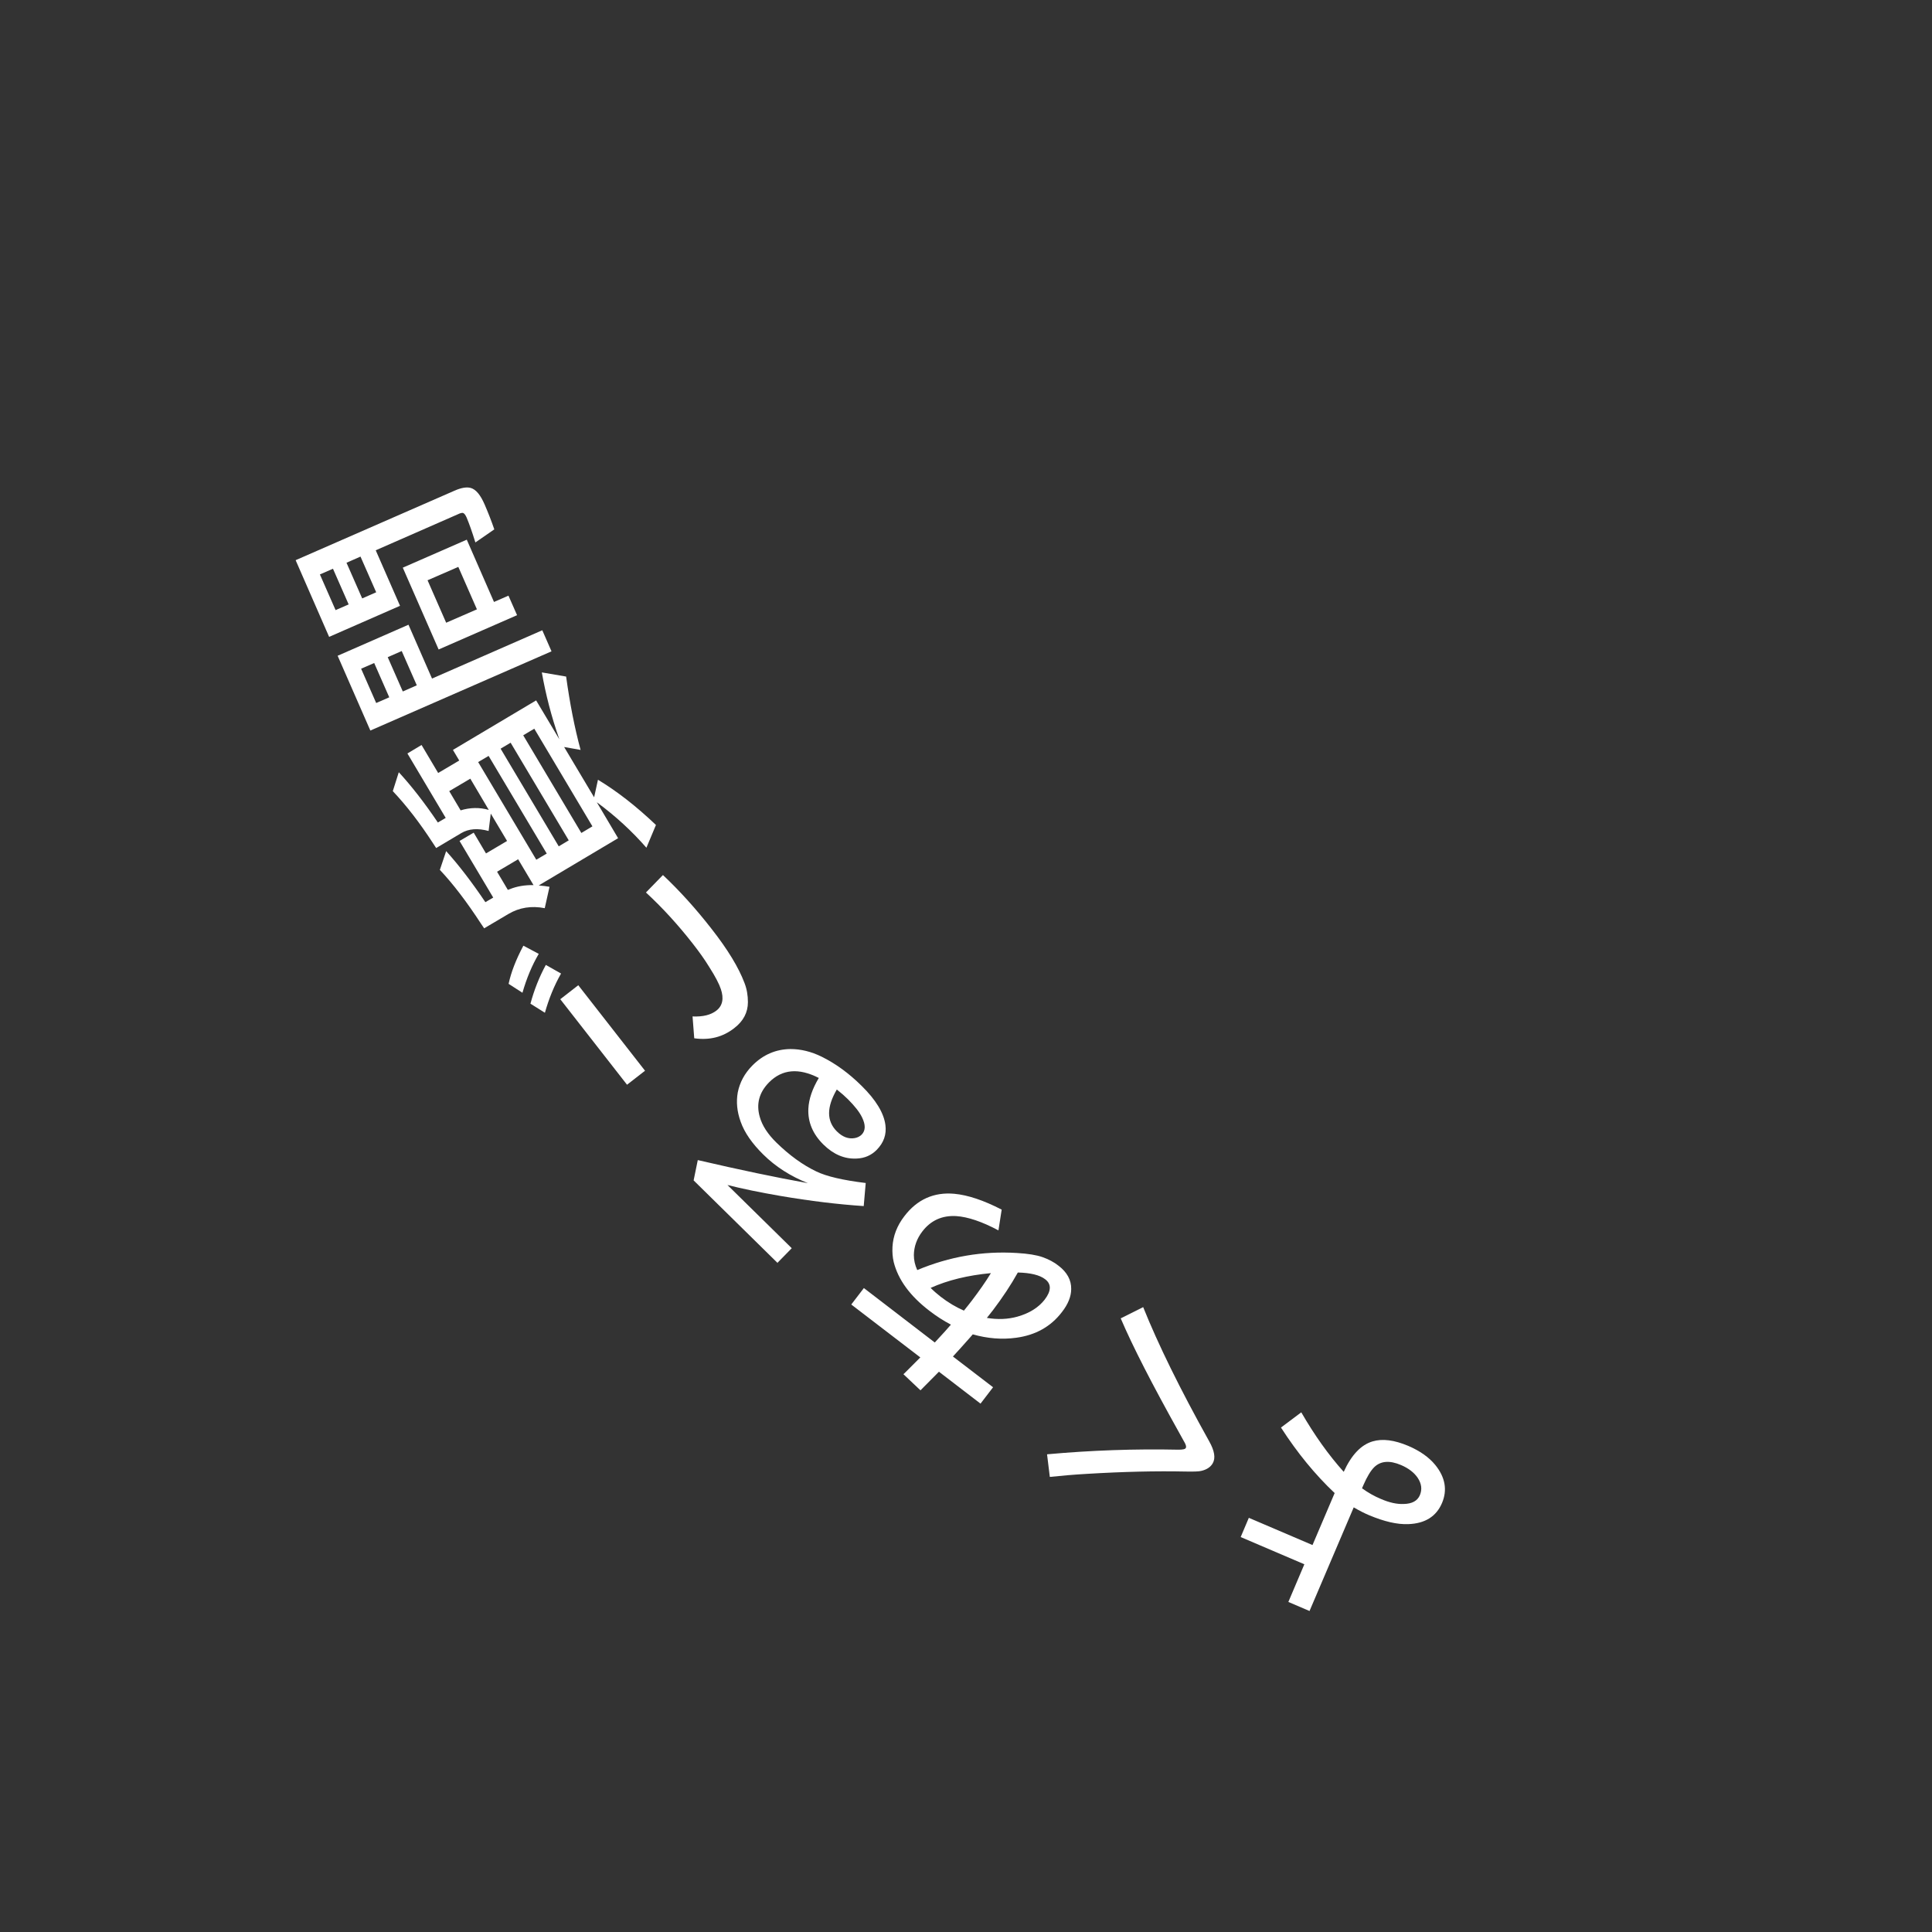 <?xml version="1.0" encoding="UTF-8"?>
<svg id="_レイヤー_2" data-name="レイヤー 2" xmlns="http://www.w3.org/2000/svg" viewBox="0 0 125.62 125.62">
  <rect x="0" y="0" width="125.62" height="125.62" fill="#333333" stroke="none"/>
  <defs>
    <style>
      .cls-1 {
        fill: none;
      }

      .cls-2 {
        fill: #fff;
      }
    </style>
  </defs>
  <g id="_レイヤー_1-2" data-name="レイヤー 1">
    <g>
      <path class="cls-1" d="M125.62,120.61c0,2.9-2.47,5.22-5.36,4.99-31.09-2.42-59.99-15.68-82.27-37.97C15.7,65.35,2.43,36.45.02,5.36-.21,2.47,2.11,0,5.01,0h115.61c2.76,0,5,2.24,5,5v115.61Z"/>
      <g>
        <path class="cls-2" d="M85.15,104.75l-1.38-.59,1.04-2.45-4.14-1.77.53-1.25,4.14,1.77,1.44-3.38c-1.26-1.19-2.42-2.6-3.49-4.26l1.32-.99c.86,1.49,1.78,2.78,2.76,3.87.5-1.1,1.13-1.76,1.88-1.98.64-.19,1.41-.09,2.31.29.77.33,1.35.74,1.76,1.24.65.8.8,1.63.44,2.48-.37.87-1.1,1.33-2.19,1.37-.73.03-1.57-.17-2.55-.58-.31-.13-.64-.3-1-.51l-2.87,6.73ZM88.56,96.77c.4.29.81.52,1.22.69.55.24,1.05.35,1.49.33.54-.01.89-.2,1.05-.57.16-.38.11-.75-.14-1.13-.23-.34-.59-.62-1.08-.83-.75-.32-1.33-.27-1.75.14-.23.23-.46.61-.7,1.16l-.09.21Z"/>
        <path class="cls-2" d="M74.33,84.99c.97,2.42,2.4,5.33,4.29,8.72.35.62.43,1.1.23,1.44-.14.24-.39.41-.75.49-.15.04-.49.05-1.02.04-1.92-.04-4.05.01-6.38.15-.88.05-1.69.12-2.44.2l-.18-1.47c2.87-.26,5.71-.36,8.54-.3.28,0,.44-.03.48-.11.04-.06.02-.17-.05-.31-.02-.04-.14-.26-.36-.65-1.77-3.17-3.05-5.66-3.82-7.47l1.46-.73Z"/>
        <path class="cls-2" d="M63.76,91.27l-2.71-2.08c-.56.57-.96.97-1.2,1.21l-1.11-1.05.08-.07.25-.25.33-.33.33-.33.11-.11-4.49-3.44.82-1.07,4.61,3.54c.11-.12.33-.36.67-.73l.29-.33.09-.1c-.49-.26-.96-.56-1.41-.91-1.25-.96-2.02-2.01-2.31-3.16-.07-.3-.1-.63-.08-.99.04-.71.3-1.38.77-1.99.83-1.09,1.92-1.58,3.25-1.46.87.08,1.9.42,3.08,1.03l-.21,1.35c-1.07-.57-1.99-.88-2.75-.93-.91-.05-1.65.28-2.2,1-.36.47-.54.98-.55,1.53,0,.33.07.65.22.98,2.1-.88,4.26-1.25,6.48-1.11.71.04,1.27.13,1.67.27.39.14.74.32,1.04.56.55.42.83.93.82,1.51,0,.48-.2.99-.61,1.51-.72.94-1.71,1.49-2.96,1.66-.93.13-1.88.05-2.83-.22l-.12.14c-.52.59-.91,1.02-1.17,1.3l2.61,2-.82,1.07ZM64.16,85.69c.71.12,1.38.09,1.99-.08.78-.22,1.37-.59,1.77-1.1.44-.57.45-1.02.04-1.33-.36-.28-.96-.42-1.78-.44-.45.81-.99,1.62-1.61,2.44-.09.11-.22.28-.41.52ZM62.68,85.21c.19-.23.35-.44.5-.63.47-.62.89-1.21,1.25-1.8-1.5.14-2.81.46-3.92.96.21.21.43.4.66.58.48.37.98.67,1.51.9Z"/>
        <path class="cls-2" d="M50.57,82.13l-5.47-5.38.27-1.32c2.71.63,5.09,1.13,7.16,1.5-1.13-.45-2.1-1.07-2.9-1.86-.72-.71-1.22-1.42-1.47-2.13-.24-.66-.3-1.29-.19-1.91.13-.65.44-1.23.94-1.74.7-.71,1.53-1.07,2.49-1.08.66,0,1.34.16,2.03.5.91.45,1.77,1.08,2.58,1.88.94.92,1.46,1.78,1.56,2.56.08.62-.11,1.15-.57,1.62-.35.35-.78.54-1.3.56-.79.04-1.51-.27-2.16-.91-.69-.68-1.02-1.46-.98-2.33.03-.63.26-1.3.68-2-1.31-.67-2.39-.57-3.24.29-.64.65-.84,1.4-.6,2.24.16.57.52,1.12,1.08,1.67.84.82,1.7,1.45,2.6,1.88.66.32,1.73.57,3.21.75l-.13,1.5c-1.67-.11-3.48-.33-5.42-.66-1.34-.23-2.49-.47-3.44-.71l4.18,4.11-.94.96ZM54.41,70.84c-.67,1.15-.67,2.05,0,2.72.37.37.76.51,1.16.44.18-.03.34-.11.46-.23.25-.26.26-.63.02-1.12-.17-.35-.48-.74-.92-1.18-.19-.19-.43-.4-.72-.63Z"/>
        <path class="cls-2" d="M43.12,56.91c1.08,1.02,2.13,2.18,3.15,3.49,1.05,1.34,1.76,2.51,2.14,3.52.15.39.22.8.22,1.24,0,.67-.3,1.24-.89,1.69-.74.58-1.6.8-2.6.66l-.11-1.42c.68.03,1.19-.1,1.55-.38.4-.31.5-.78.29-1.4-.11-.33-.35-.8-.74-1.41-.31-.51-.67-1.01-1.06-1.51-.98-1.26-2.01-2.38-3.07-3.36l1.1-1.13ZM40.77,70.53l-4.34-5.56,1.17-.91,4.34,5.56-1.17.91ZM36.48,63.3c-.44.77-.79,1.63-1.05,2.55l-.94-.59c.24-.89.57-1.73,1-2.52l.99.56ZM35.03,62.02c-.44.75-.79,1.59-1.06,2.53l-.9-.58c.16-.75.48-1.58.96-2.48l1,.53Z"/>
        <path class="cls-2" d="M38.81,52.17l1.38,2.33-5.16,3.07s.1.01.16.02c.1,0,.28.03.54.07l-.31,1.39c-.87-.17-1.65-.04-2.35.37l-1.59.94c-.05-.08-.12-.18-.21-.31-.92-1.41-1.81-2.58-2.67-3.49l.41-1.22c.83.92,1.68,2.03,2.55,3.32l.51-.3-2.19-3.68.92-.54.8,1.35,1.37-.81-1.06-1.78-.14,1.13c-.7-.19-1.29-.15-1.78.14l-1.63.97c-.05-.08-.12-.19-.21-.32-.85-1.31-1.72-2.44-2.61-3.38l.39-1.23c.8.87,1.65,1.95,2.54,3.27l.51-.3-2.49-4.19.92-.55,1.08,1.82,1.37-.81-.41-.69,5.41-3.22,1.51,2.53c-.52-1.48-.89-2.93-1.14-4.35l1.58.27c.24,1.74.55,3.33.94,4.77l-1.07-.19,1.95,3.27.25-1.14c1.23.74,2.49,1.72,3.77,2.94l-.62,1.48c-.94-1.08-2.01-2.06-3.2-2.94ZM37.8,54.16l.72-.43-3.78-6.35-.72.43,3.78,6.35ZM33.69,55.87l-1.37.81.7,1.18s.09-.03.14-.05c.44-.18.96-.27,1.53-.26l-1-1.68ZM36.33,55.03l.65-.39-3.78-6.35-.65.39,3.78,6.35ZM31.09,49.55l3.78,6.35.68-.4-3.78-6.35-.68.4ZM31.78,52.66l-1.2-2.03-1.37.81.74,1.25c.62-.19,1.23-.2,1.83-.03Z"/>
        <path class="cls-2" d="M21.95,42.64l4.61-2.02,1.53,3.5,7.17-3.14.6,1.37-11.78,5.15-2.13-4.87ZM26.19,36.91l4.16-1.82,1.77,4.05.94-.41.56,1.27-5.1,2.23-2.33-5.32ZM26.19,44.96l.91-.4-.98-2.23-.91.4.98,2.23ZM24.46,45.71l.85-.37-.98-2.23-.85.37.98,2.23ZM27.8,37.73l1.21,2.76,2-.87-1.21-2.76-2,.87ZM19.23,36.42l10.31-4.51c.45-.2.81-.26,1.08-.18.33.1.62.45.89,1.07.23.53.44,1.07.63,1.62l-1.23.85c-.22-.71-.41-1.24-.57-1.62-.08-.18-.16-.28-.24-.3-.06-.01-.17.01-.31.08l-5.36,2.35,1.58,3.61-4.61,2.02-2.17-4.97ZM23.55,38.91l.91-.4-1.02-2.32-.91.4,1.02,2.32ZM21.82,39.67l.85-.37-1.02-2.32-.85.37,1.02,2.32Z"/>
      </g>
    </g>
  </g>
</svg>